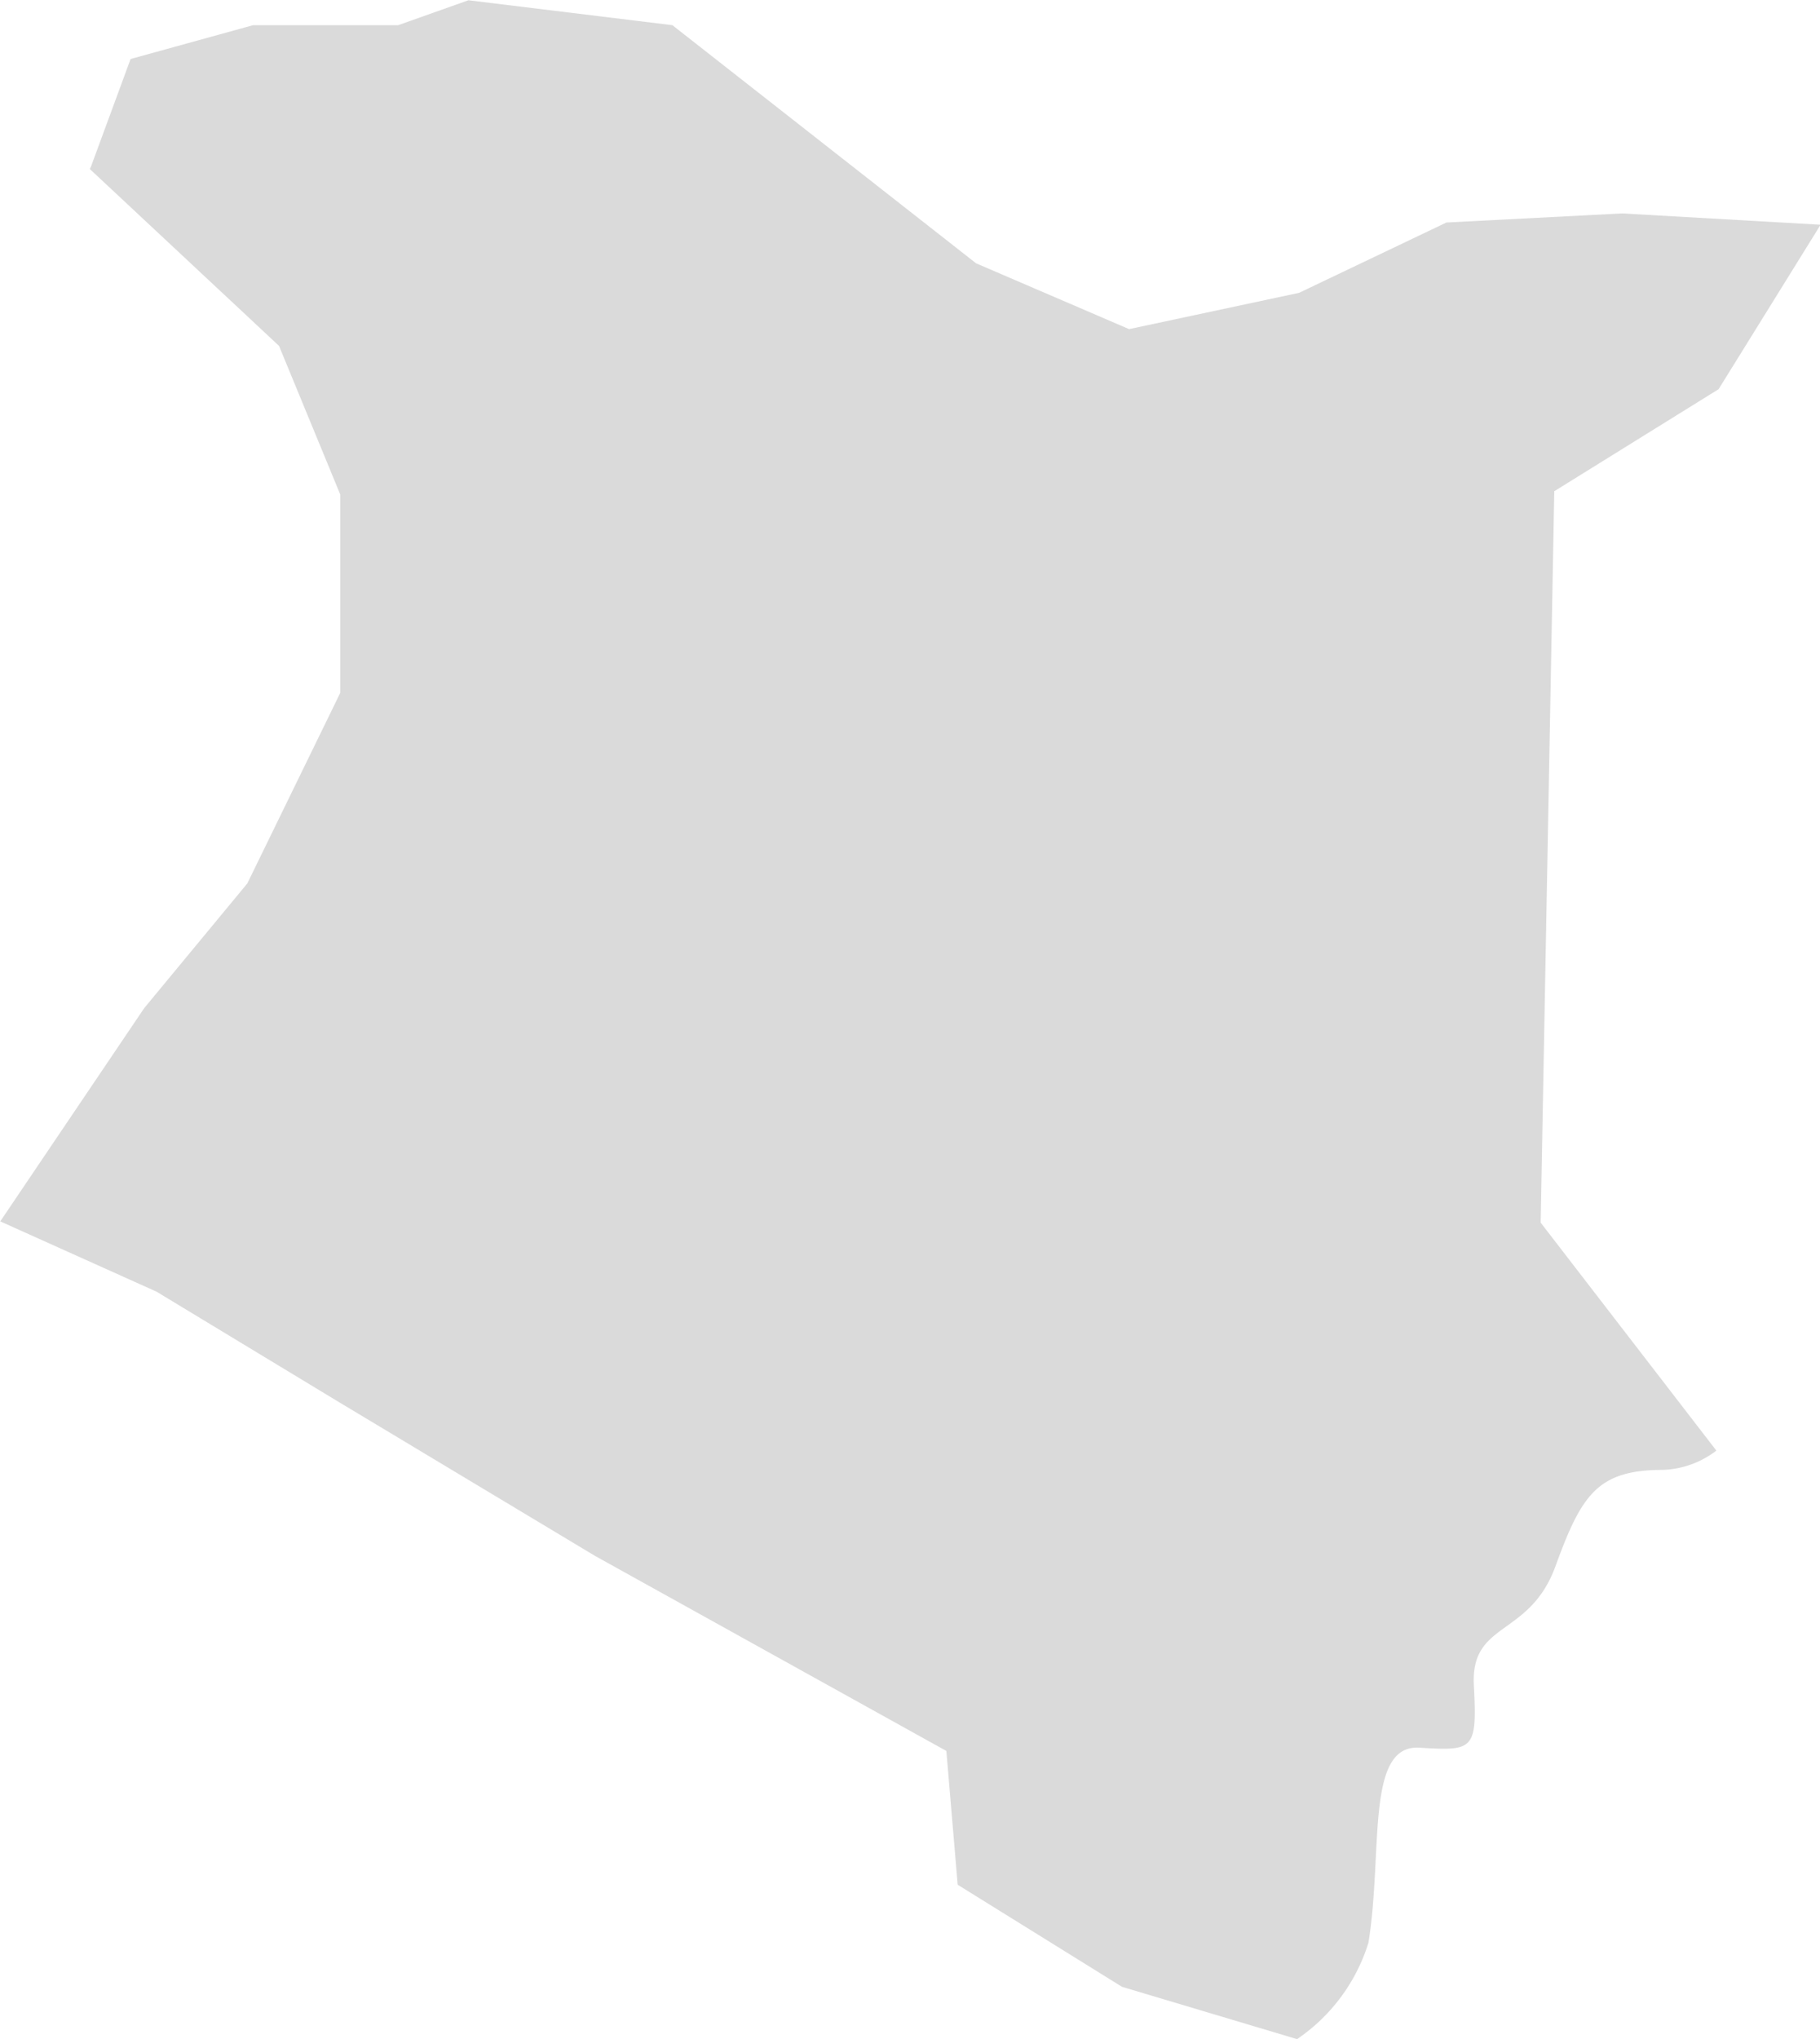 <svg xmlns="http://www.w3.org/2000/svg" viewBox="0 0 43.094 48.247"><defs><style>.a{fill:#dadada}</style></defs><path id="map-kenya" class="a" d="M3370.5,2143.547l-4.132-1.234-3.891-2.415-.268-3.166-8.318-4.615-6.037-3.623-4.347-2.63-3.7-1.663,3.408-5.045,2.442-2.952,2.2-4.508V2107l-1.449-3.515-4.481-4.186.027-.054.939-2.549,2.9-.8h3.435l1.664-.59,4.83.59,7.191,5.635,3.623,1.557,4.025-.859,3.489-1.664,4.159-.215,4.7.268-2.415,3.891-3.891,2.415-.322,17.307,4.16,5.394h0a2.2,2.2,0,0,1-1.261.456c-1.556,0-1.932.59-2.549,2.281s-2.012,1.288-1.932,2.817,0,1.557-1.288,1.476-.859,2.469-1.208,4.615a4.288,4.288,0,0,1-1.69,2.281Z" transform="translate(-3339.801 -2095.3)"/></svg>